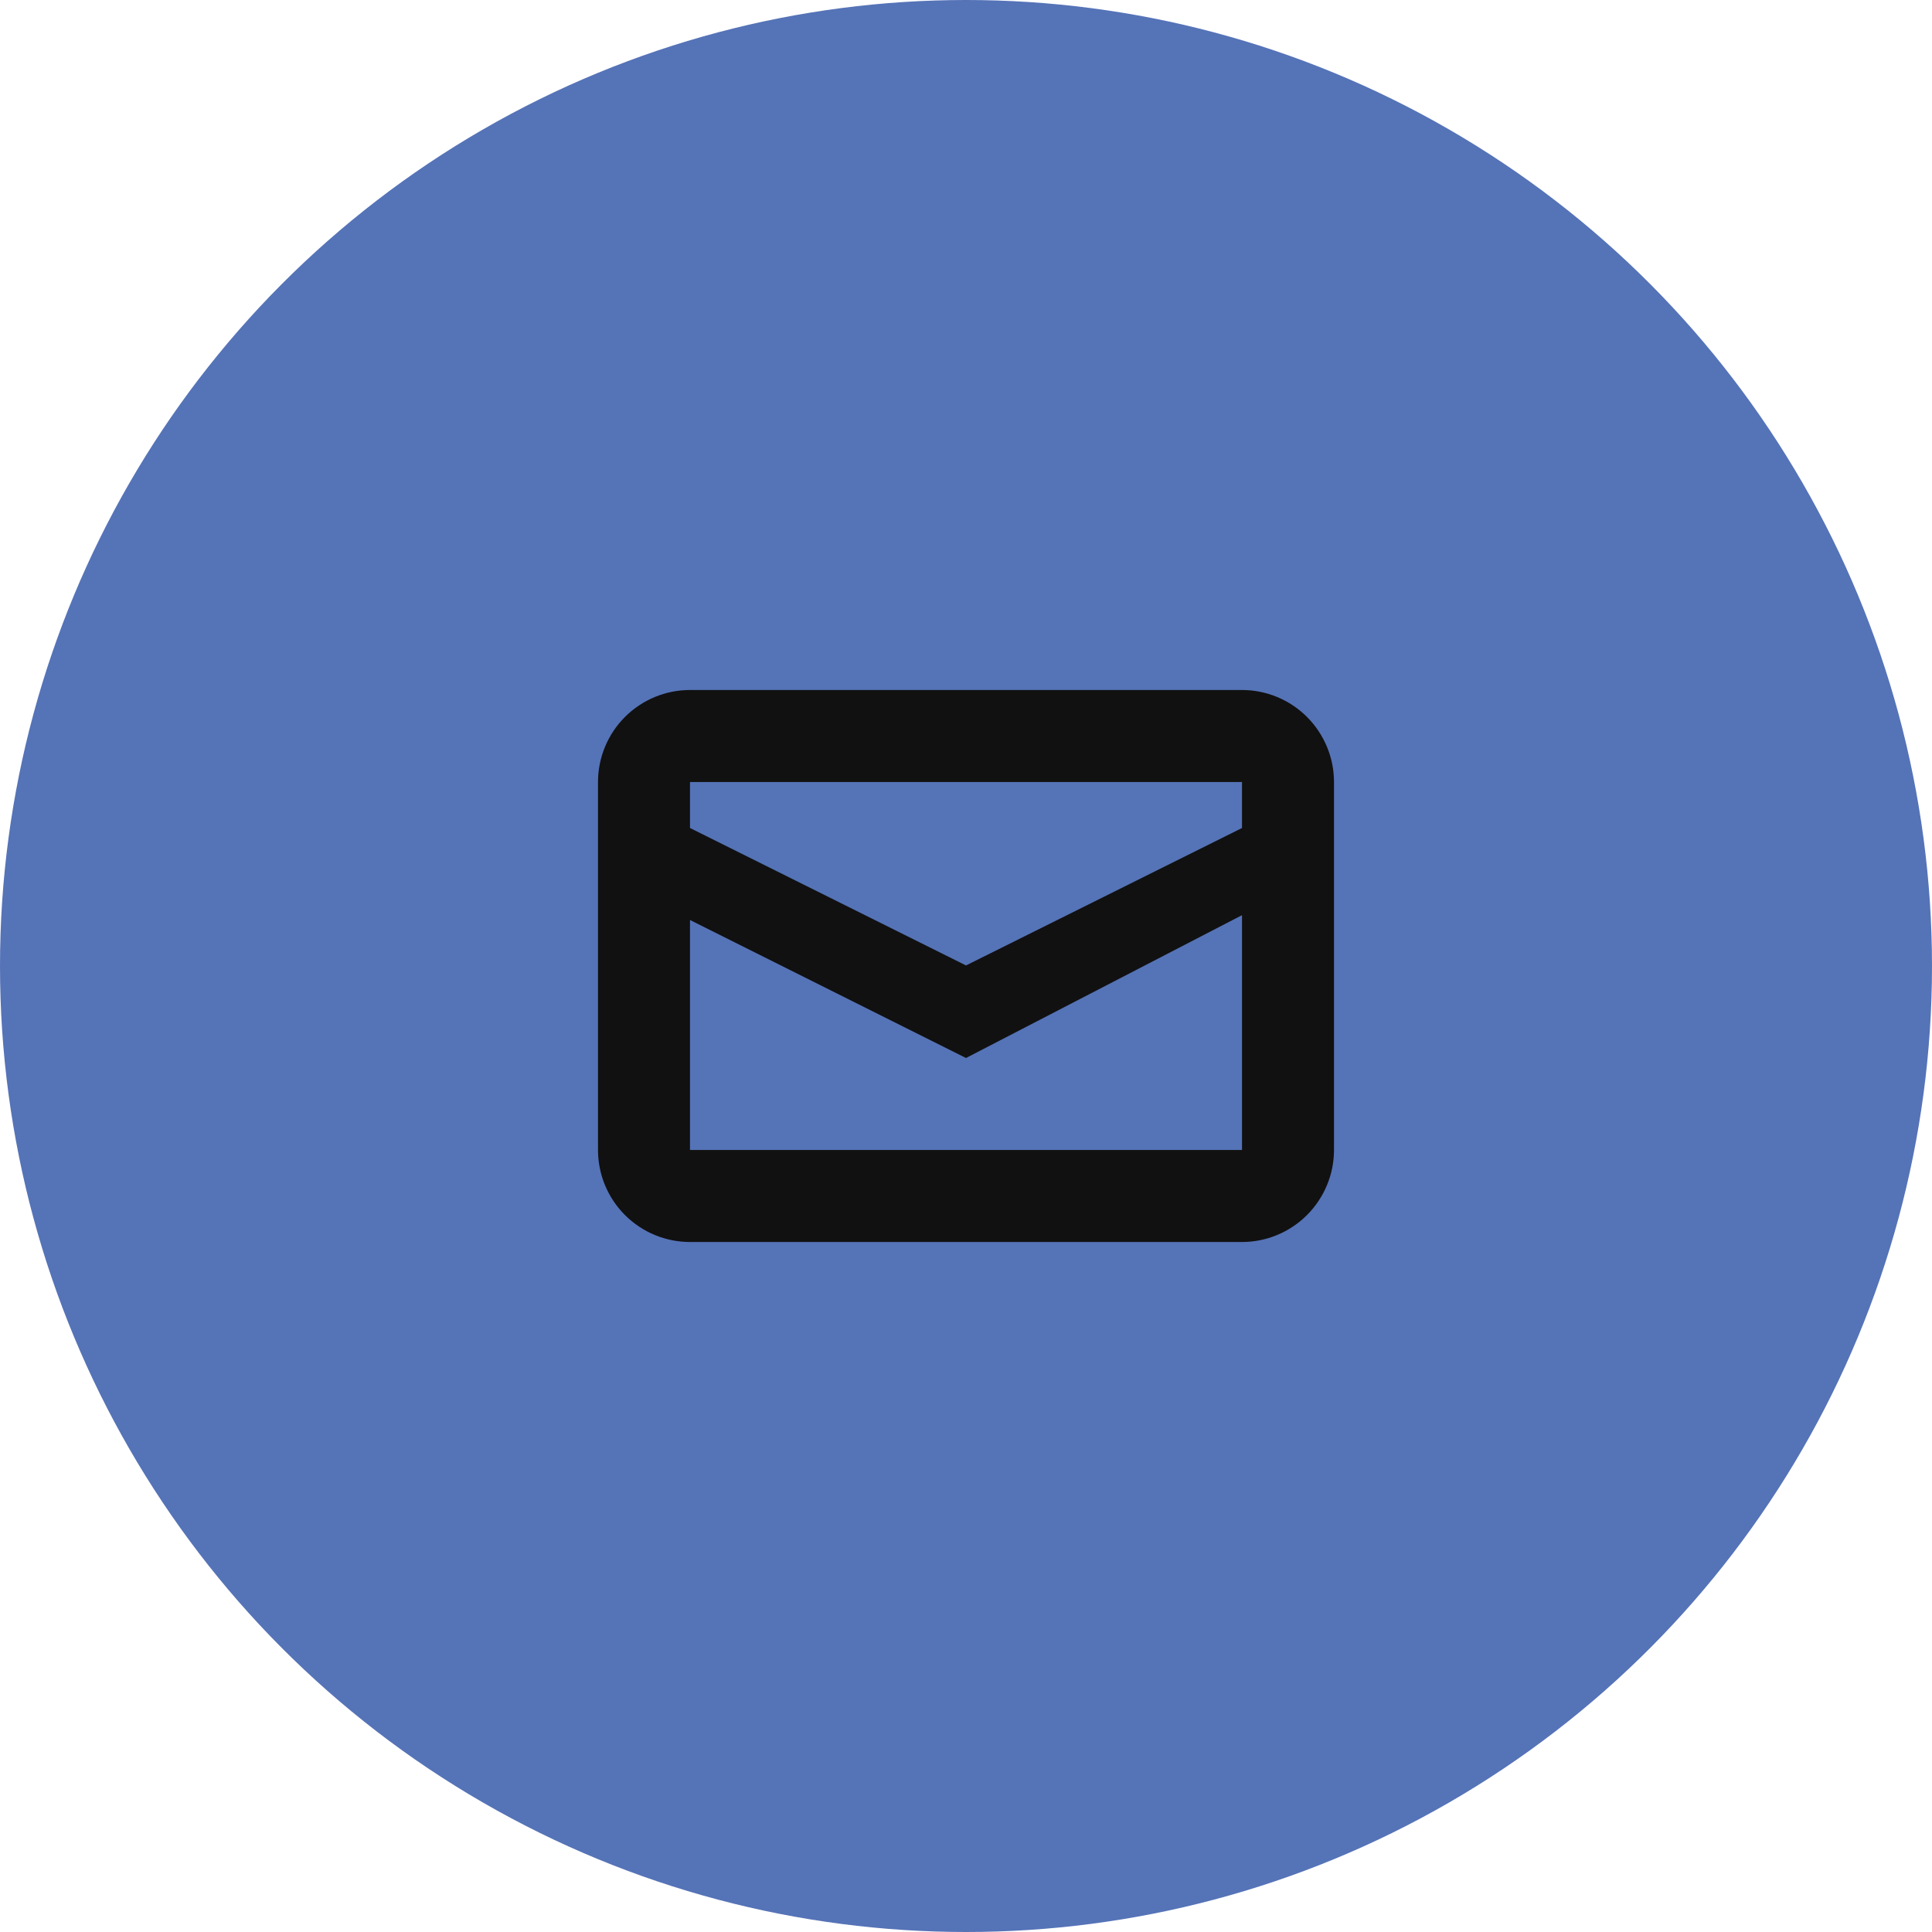 <?xml version="1.0" encoding="utf-8"?>
<!-- Generator: Adobe Illustrator 15.0.0, SVG Export Plug-In . SVG Version: 6.00 Build 0)  -->
<!DOCTYPE svg PUBLIC "-//W3C//DTD SVG 1.1//EN" "http://www.w3.org/Graphics/SVG/1.1/DTD/svg11.dtd">
<svg version="1.1" id="Слой_1" xmlns="http://www.w3.org/2000/svg" xmlns:xlink="http://www.w3.org/1999/xlink" x="0px" y="0px"
	 width="42px" height="42px" viewBox="0 0 42 42" enable-background="new 0 0 42 42" xml:space="preserve">
<circle fill="#5573B7" cx="21" cy="21" r="21"/>
<path fill="#111111" d="M27,15H15c-0.53,0-1.039,0.211-1.414,0.586S13,16.471,13,17v8c0,0.529,0.211,1.039,0.586,1.414
	S14.47,27,15,27h12c0.529,0,1.038-0.211,1.413-0.586S29,25.529,29,25v-8c0-0.529-0.212-1.039-0.587-1.414S27.529,15,27,15z M27,25
	H15v-5l6,3l6-3.105V25z M27,18l-6,2.988L15,18v-1h12V18z"/>
</svg>
